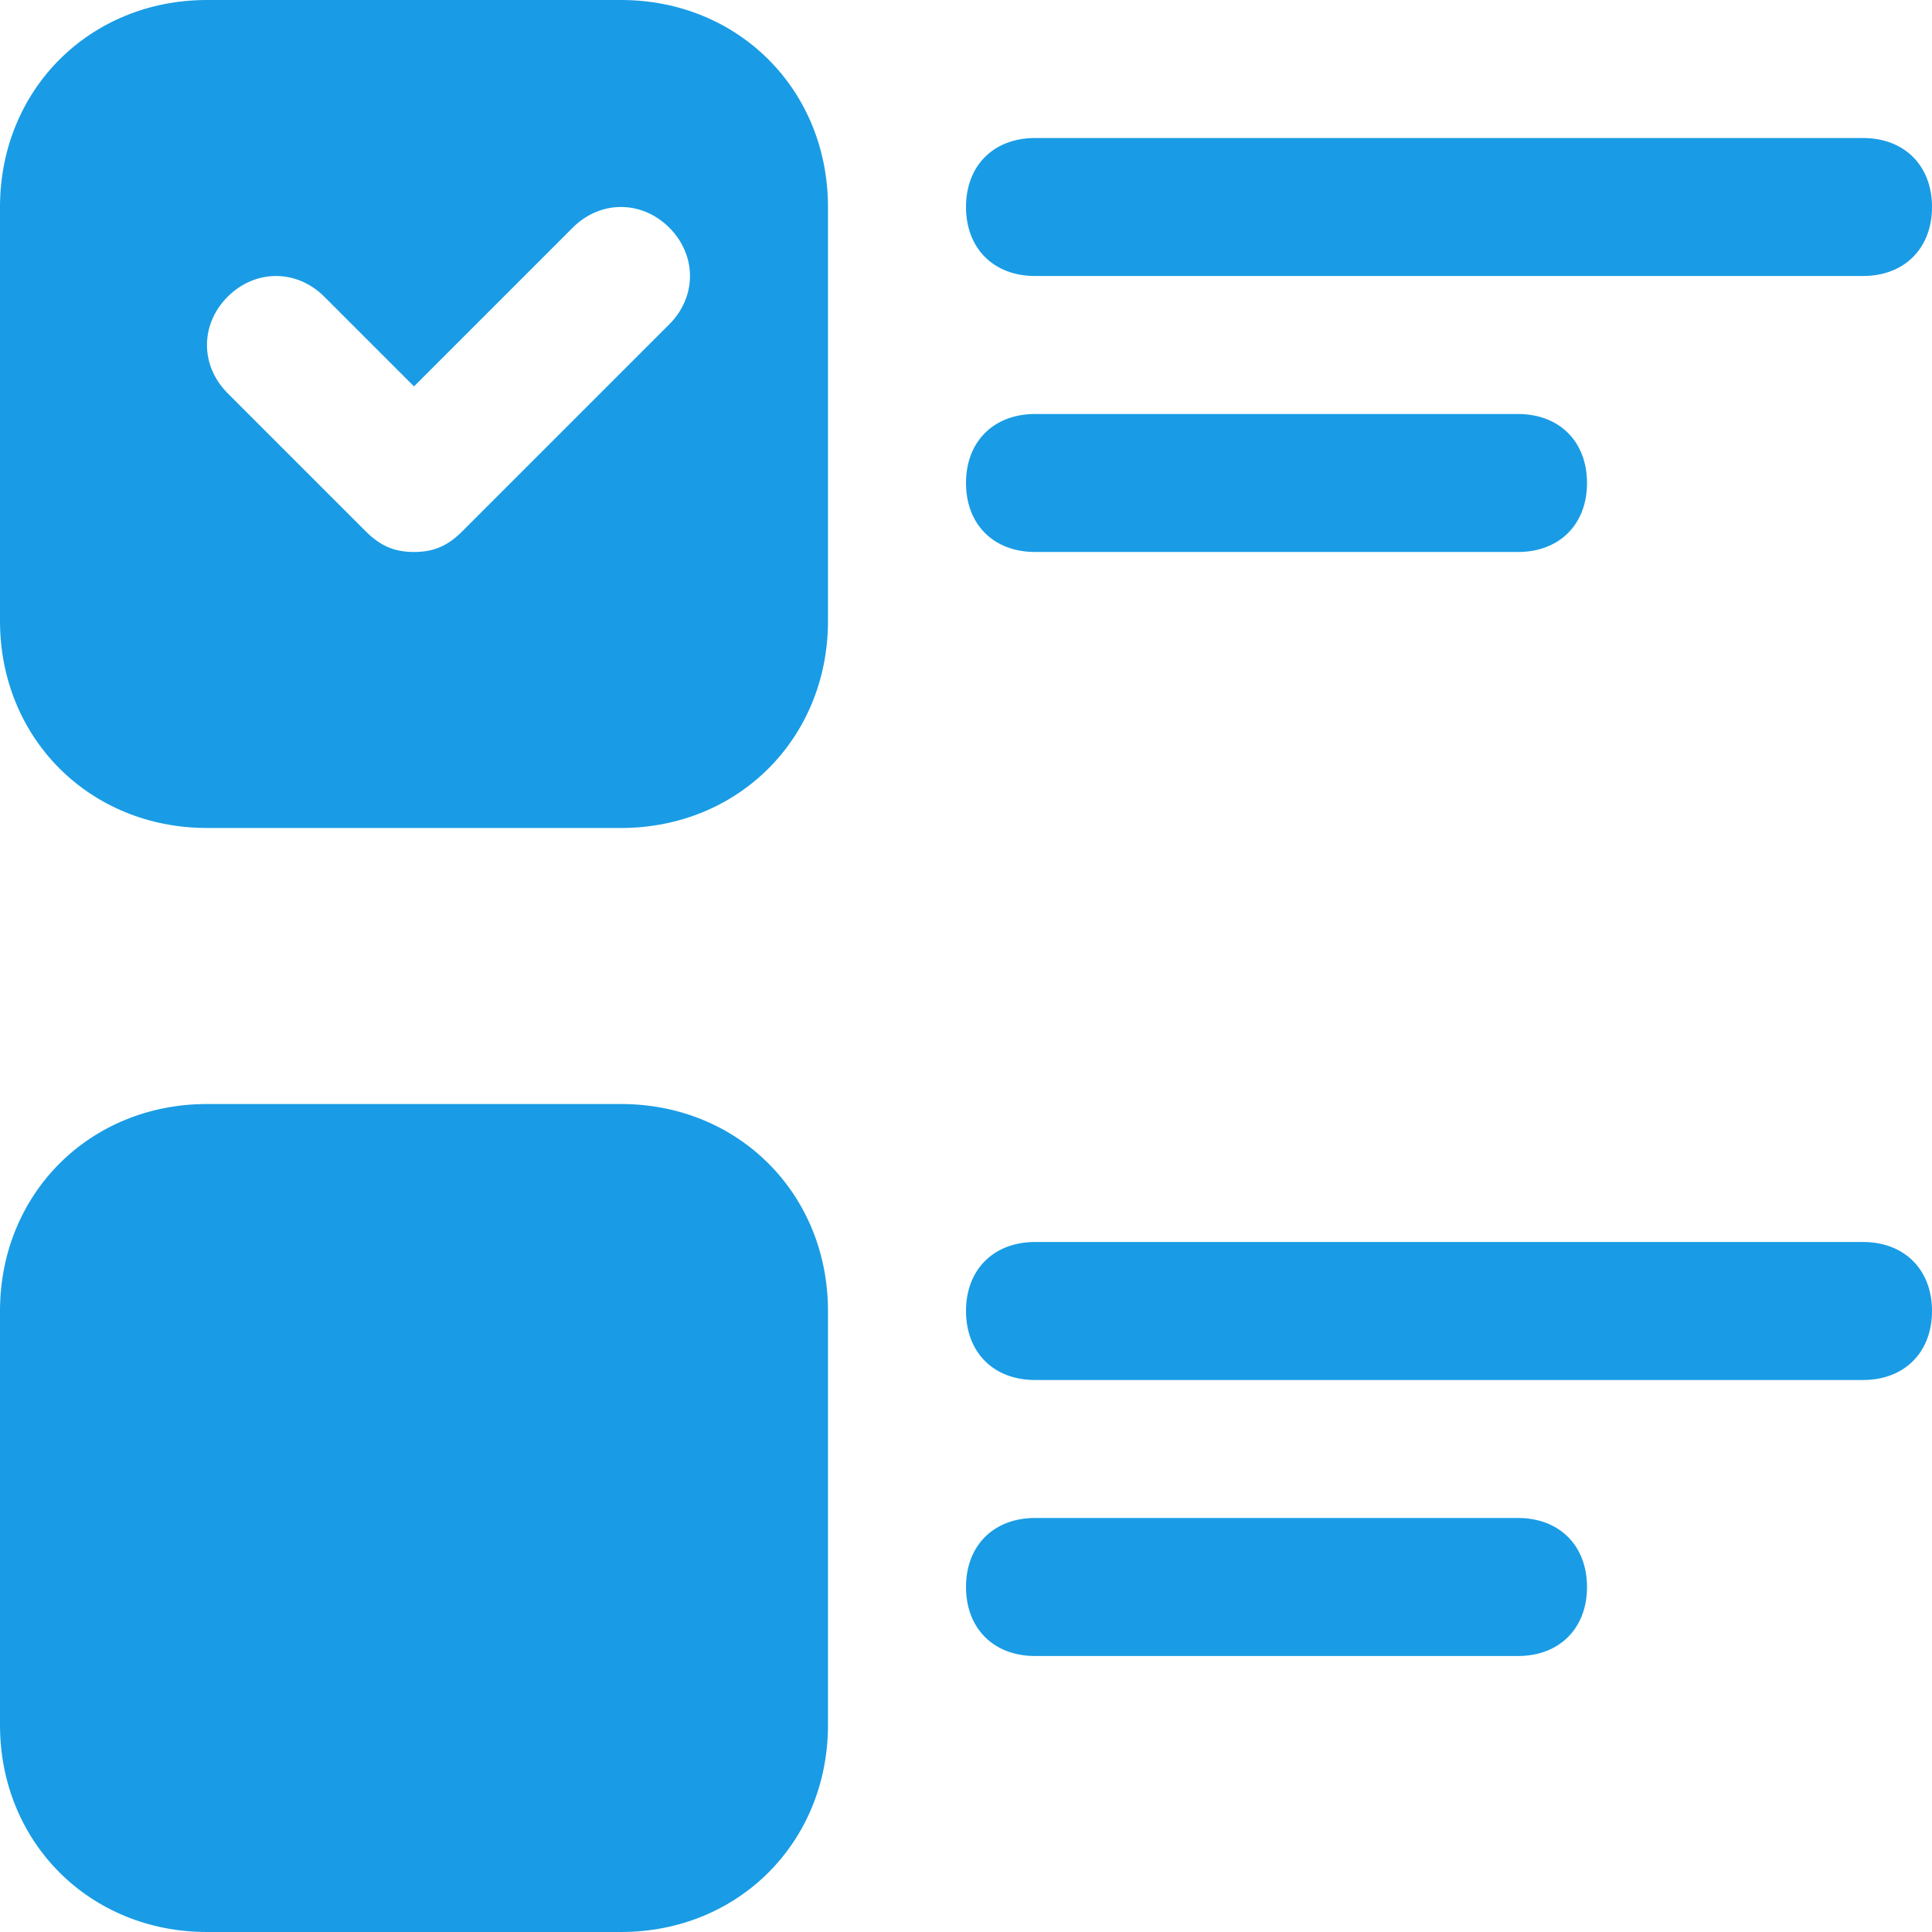 <?xml version="1.0" encoding="UTF-8"?> <svg xmlns="http://www.w3.org/2000/svg" width="48" height="48" viewBox="0 0 48 48" fill="none"><g clip-path="url(#clip0_255_91)"><path d="M15.429 48H5.143C2.229 48 0 45.771 0 42.857V32.571C0 29.657 2.229 27.429 5.143 27.429H15.429C18.343 27.429 20.571 29.657 20.571 32.571V42.857C20.571 45.771 18.343 48 15.429 48Z" fill="#199CE5"></path><path d="M46.286 6.857H25.714C24.686 6.857 24 6.171 24 5.143C24 4.114 24.686 3.429 25.714 3.429H46.286C47.314 3.429 48 4.114 48 5.143C48 6.171 47.314 6.857 46.286 6.857Z" fill="#199CE5"></path><path d="M37.714 13.714H25.714C24.686 13.714 24 13.029 24 12C24 10.971 24.686 10.286 25.714 10.286H37.714C38.743 10.286 39.429 10.971 39.429 12C39.429 13.029 38.743 13.714 37.714 13.714Z" fill="#199CE5"></path><path d="M46.286 34.286H25.714C24.686 34.286 24 33.6 24 32.571C24 31.543 24.686 30.857 25.714 30.857H46.286C47.314 30.857 48 31.543 48 32.571C48 33.6 47.314 34.286 46.286 34.286Z" fill="#199CE5"></path><path d="M37.714 41.143H25.714C24.686 41.143 24 40.457 24 39.429C24 38.4 24.686 37.714 25.714 37.714H37.714C38.743 37.714 39.429 38.4 39.429 39.429C39.429 40.457 38.743 41.143 37.714 41.143Z" fill="#199CE5"></path><path d="M15.429 0H5.143C2.229 0 0 2.229 0 5.143V15.429C0 18.343 2.229 20.571 5.143 20.571H15.429C18.343 20.571 20.571 18.343 20.571 15.429V5.143C20.571 2.229 18.343 0 15.429 0ZM16.629 8.057L11.486 13.2C11.143 13.543 10.8 13.714 10.286 13.714C9.771 13.714 9.429 13.543 9.086 13.2L5.657 9.771C4.971 9.086 4.971 8.057 5.657 7.371C6.343 6.686 7.371 6.686 8.057 7.371L10.286 9.6L14.229 5.657C14.914 4.971 15.943 4.971 16.629 5.657C17.314 6.343 17.314 7.371 16.629 8.057Z" fill="#199CE5"></path></g><defs><clipPath id="clip0_255_91"><rect width="48" height="48" fill="white"></rect></clipPath></defs></svg> 